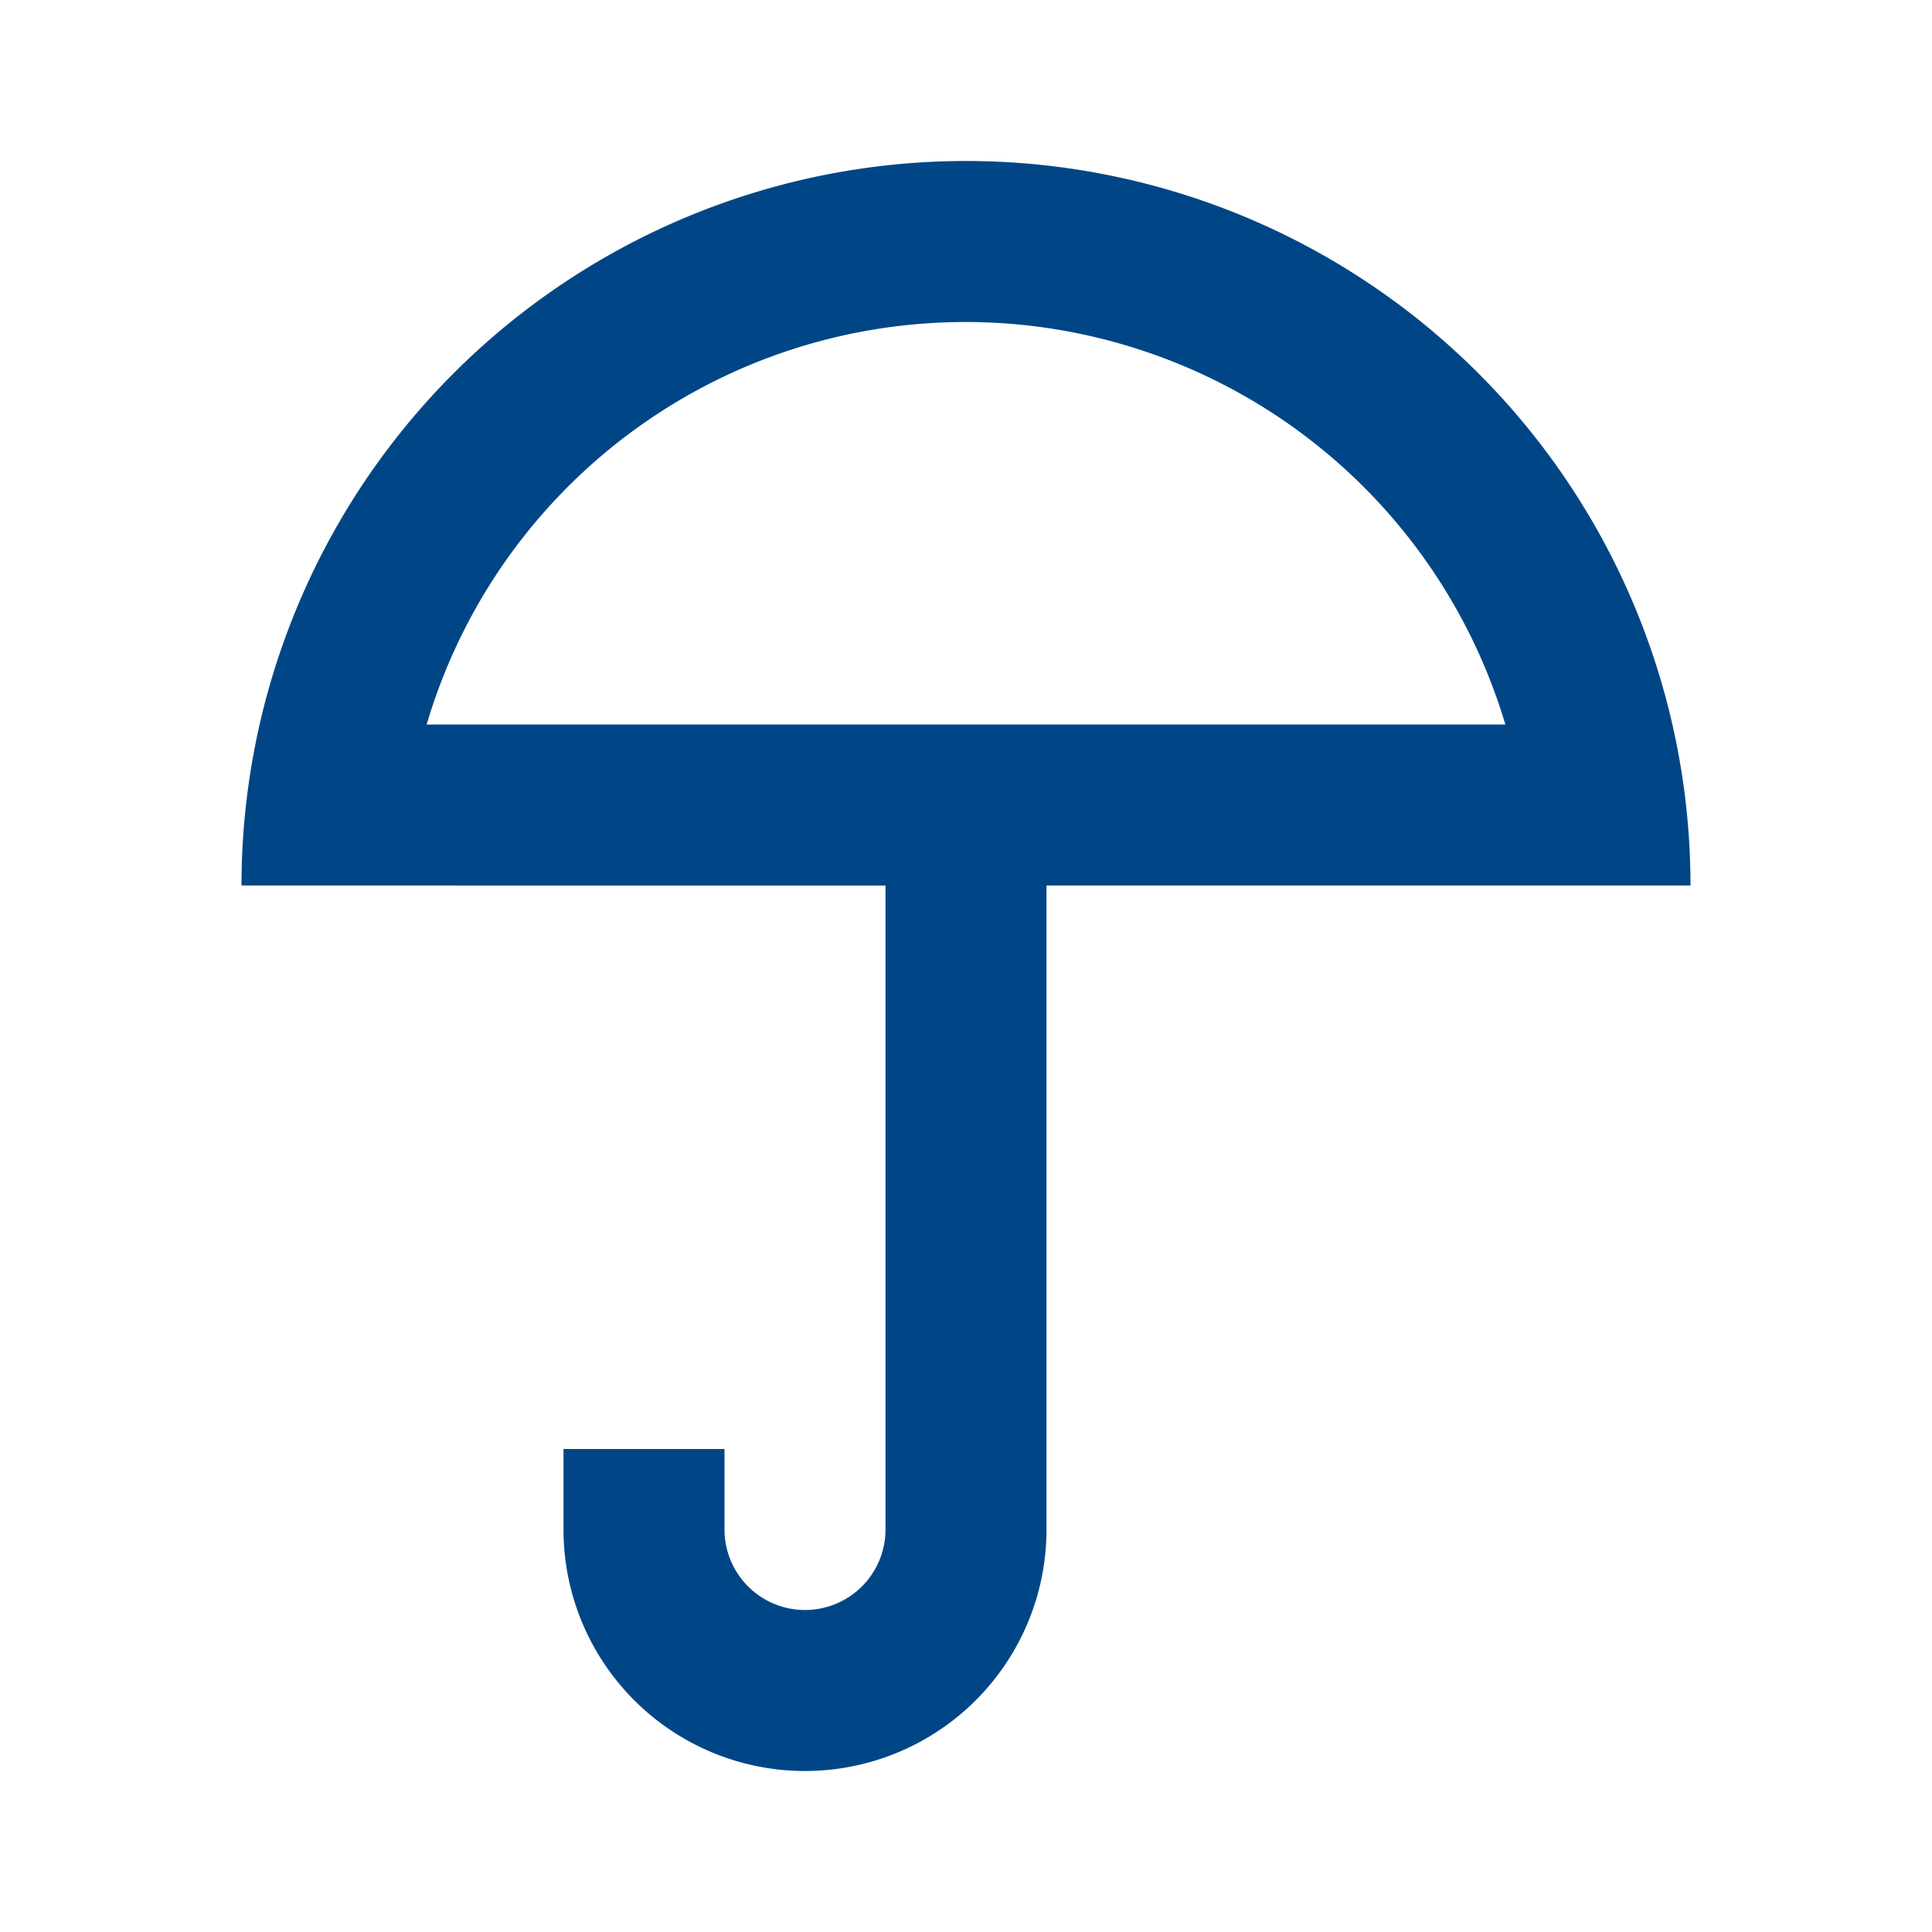 <svg xmlns="http://www.w3.org/2000/svg" width="40" height="40" viewBox="0 0 24 24"><path fill="#004686" d="M12 4C8.9 4 6.18 6.03 5.3 9h13.4A7 7 0 0 0 12 4m0-2a9 9 0 0 1 9 9h-8v8a3 3 0 0 1-3 3a3 3 0 0 1-3-3v-1h2v1a1 1 0 0 0 1 1a1 1 0 0 0 1-1v-8H3a9 9 0 0 1 9-9"/></svg>